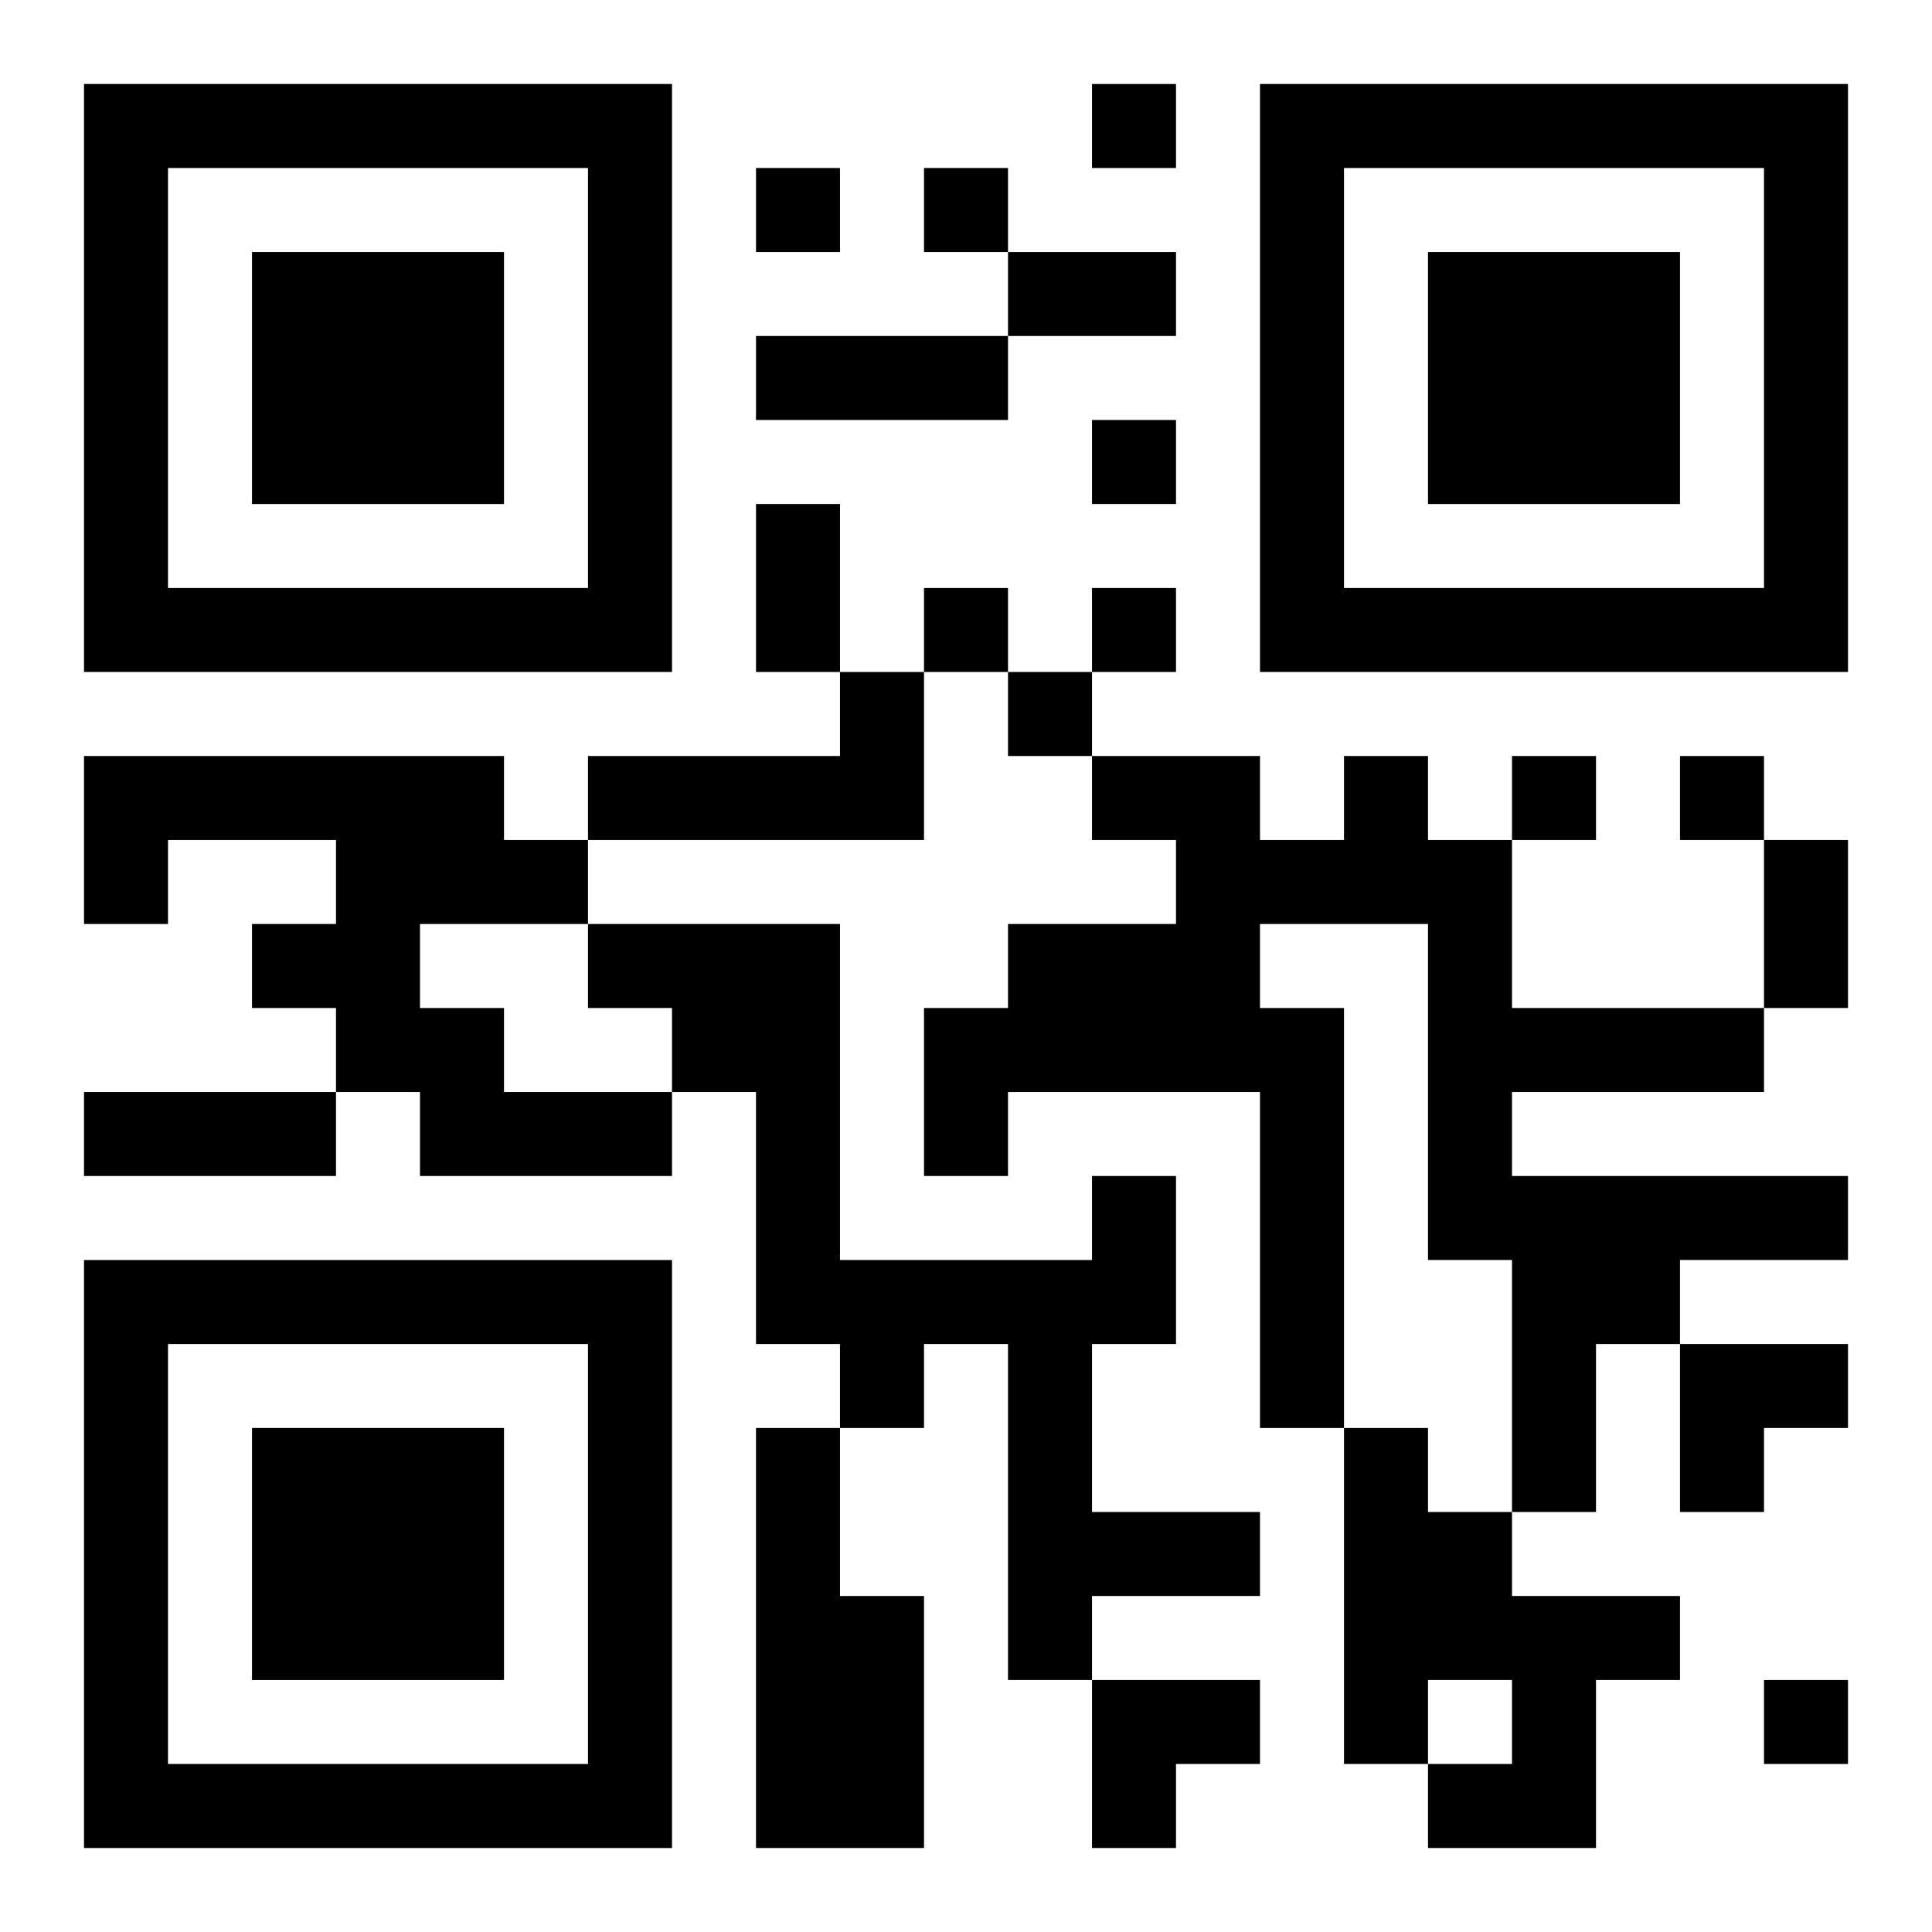 <?xml version="1.0" encoding="UTF-8"?>
<svg width="250" height="250" baseProfile="full" version="1.1" viewBox="-1 -1 23 23" xmlns="http://www.w3.org/2000/svg" xmlns:xlink="http://www.w3.org/1999/xlink"><symbol id="a"><path d="m0 7v7h7v-7h-7zm1 1h5v5h-5v-5zm1 1v3h3v-3h-3z"/></symbol><use y="-7" xlink:href="#a"/><use y="7" xlink:href="#a"/><use x="14" y="-7" xlink:href="#a"/><path d="m9 7h1v2h-4v-1h3v-1m-9 1h5v1h1v1h-2v1h1v1h2v1h-3v-1h-1v-1h-1v-1h1v-1h-2v1h-1v-2m15 0h1v1h1v2h3v1h-3v1h4v1h-2v1h-1v2h-1v-3h-1v-4h-2v1h1v5h-1v-4h-3v1h-1v-2h1v-1h2v-1h-1v-1h2v1h1v-1m-3 5h1v2h-1v2h2v1h-2v1h-1v-4h-1v1h-1v-1h-1v-3h-1v-1h-1v-1h3v4h3v-1m-4 3h1v2h1v3h-2v-5m7 0h1v1h1v1h2v1h-1v2h-2v-1h1v-1h-1v1h-1v-4m-3-16v1h1v-1h-1m-4 1v1h1v-1h-1m2 0v1h1v-1h-1m2 3v1h1v-1h-1m-2 2v1h1v-1h-1m2 0v1h1v-1h-1m-1 1v1h1v-1h-1m6 1v1h1v-1h-1m2 0v1h1v-1h-1m1 11v1h1v-1h-1m-9-17h2v1h-2v-1m-3 1h3v1h-3v-1m0 2h1v2h-1v-2m12 4h1v2h-1v-2m-20 3h3v1h-3v-1m19 3h2v1h-1v1h-1zm-7 4h2v1h-1v1h-1z"/></svg>
